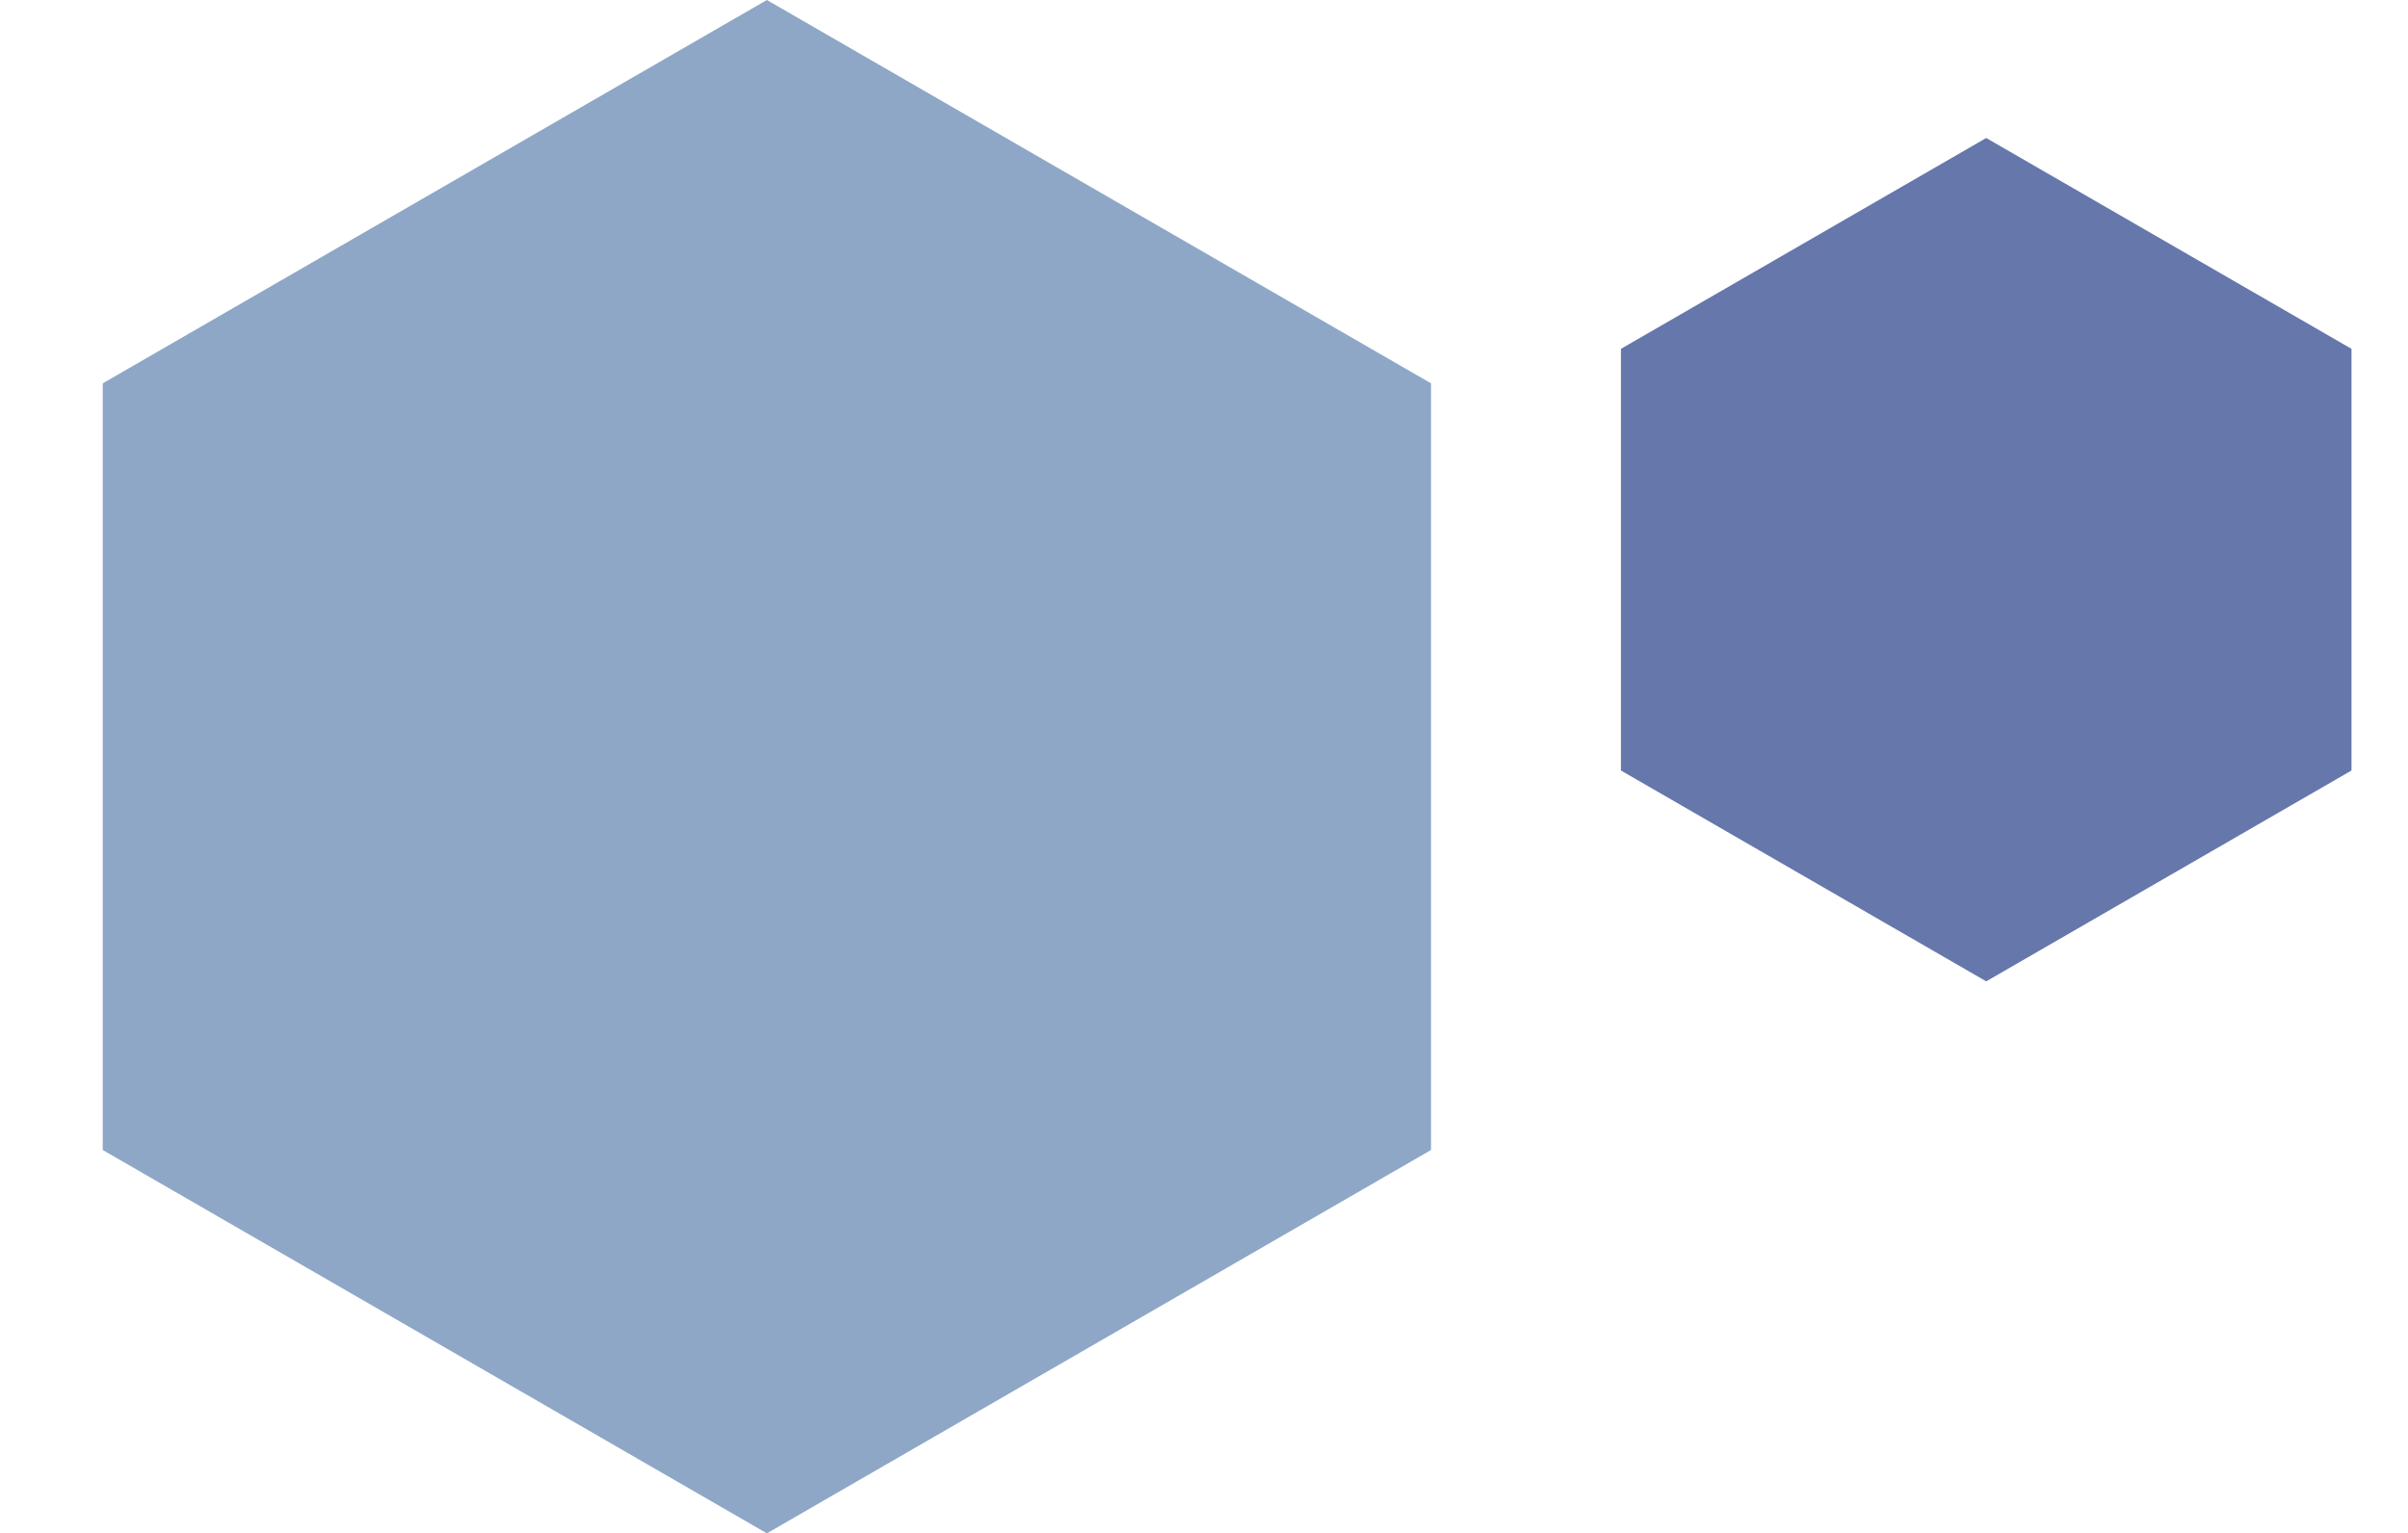 <svg width="157" height="100" viewBox="0 0 157 100" fill="none" xmlns="http://www.w3.org/2000/svg">
<path d="M50 0L93.301 25V75L50 100L6.699 75V25L50 0Z" fill="#8EA7C7"/>
<path d="M129.5 9L153.316 22.75V50.25L129.5 64L105.684 50.25V22.75L129.5 9Z" fill="#6577AB"/>
</svg>

